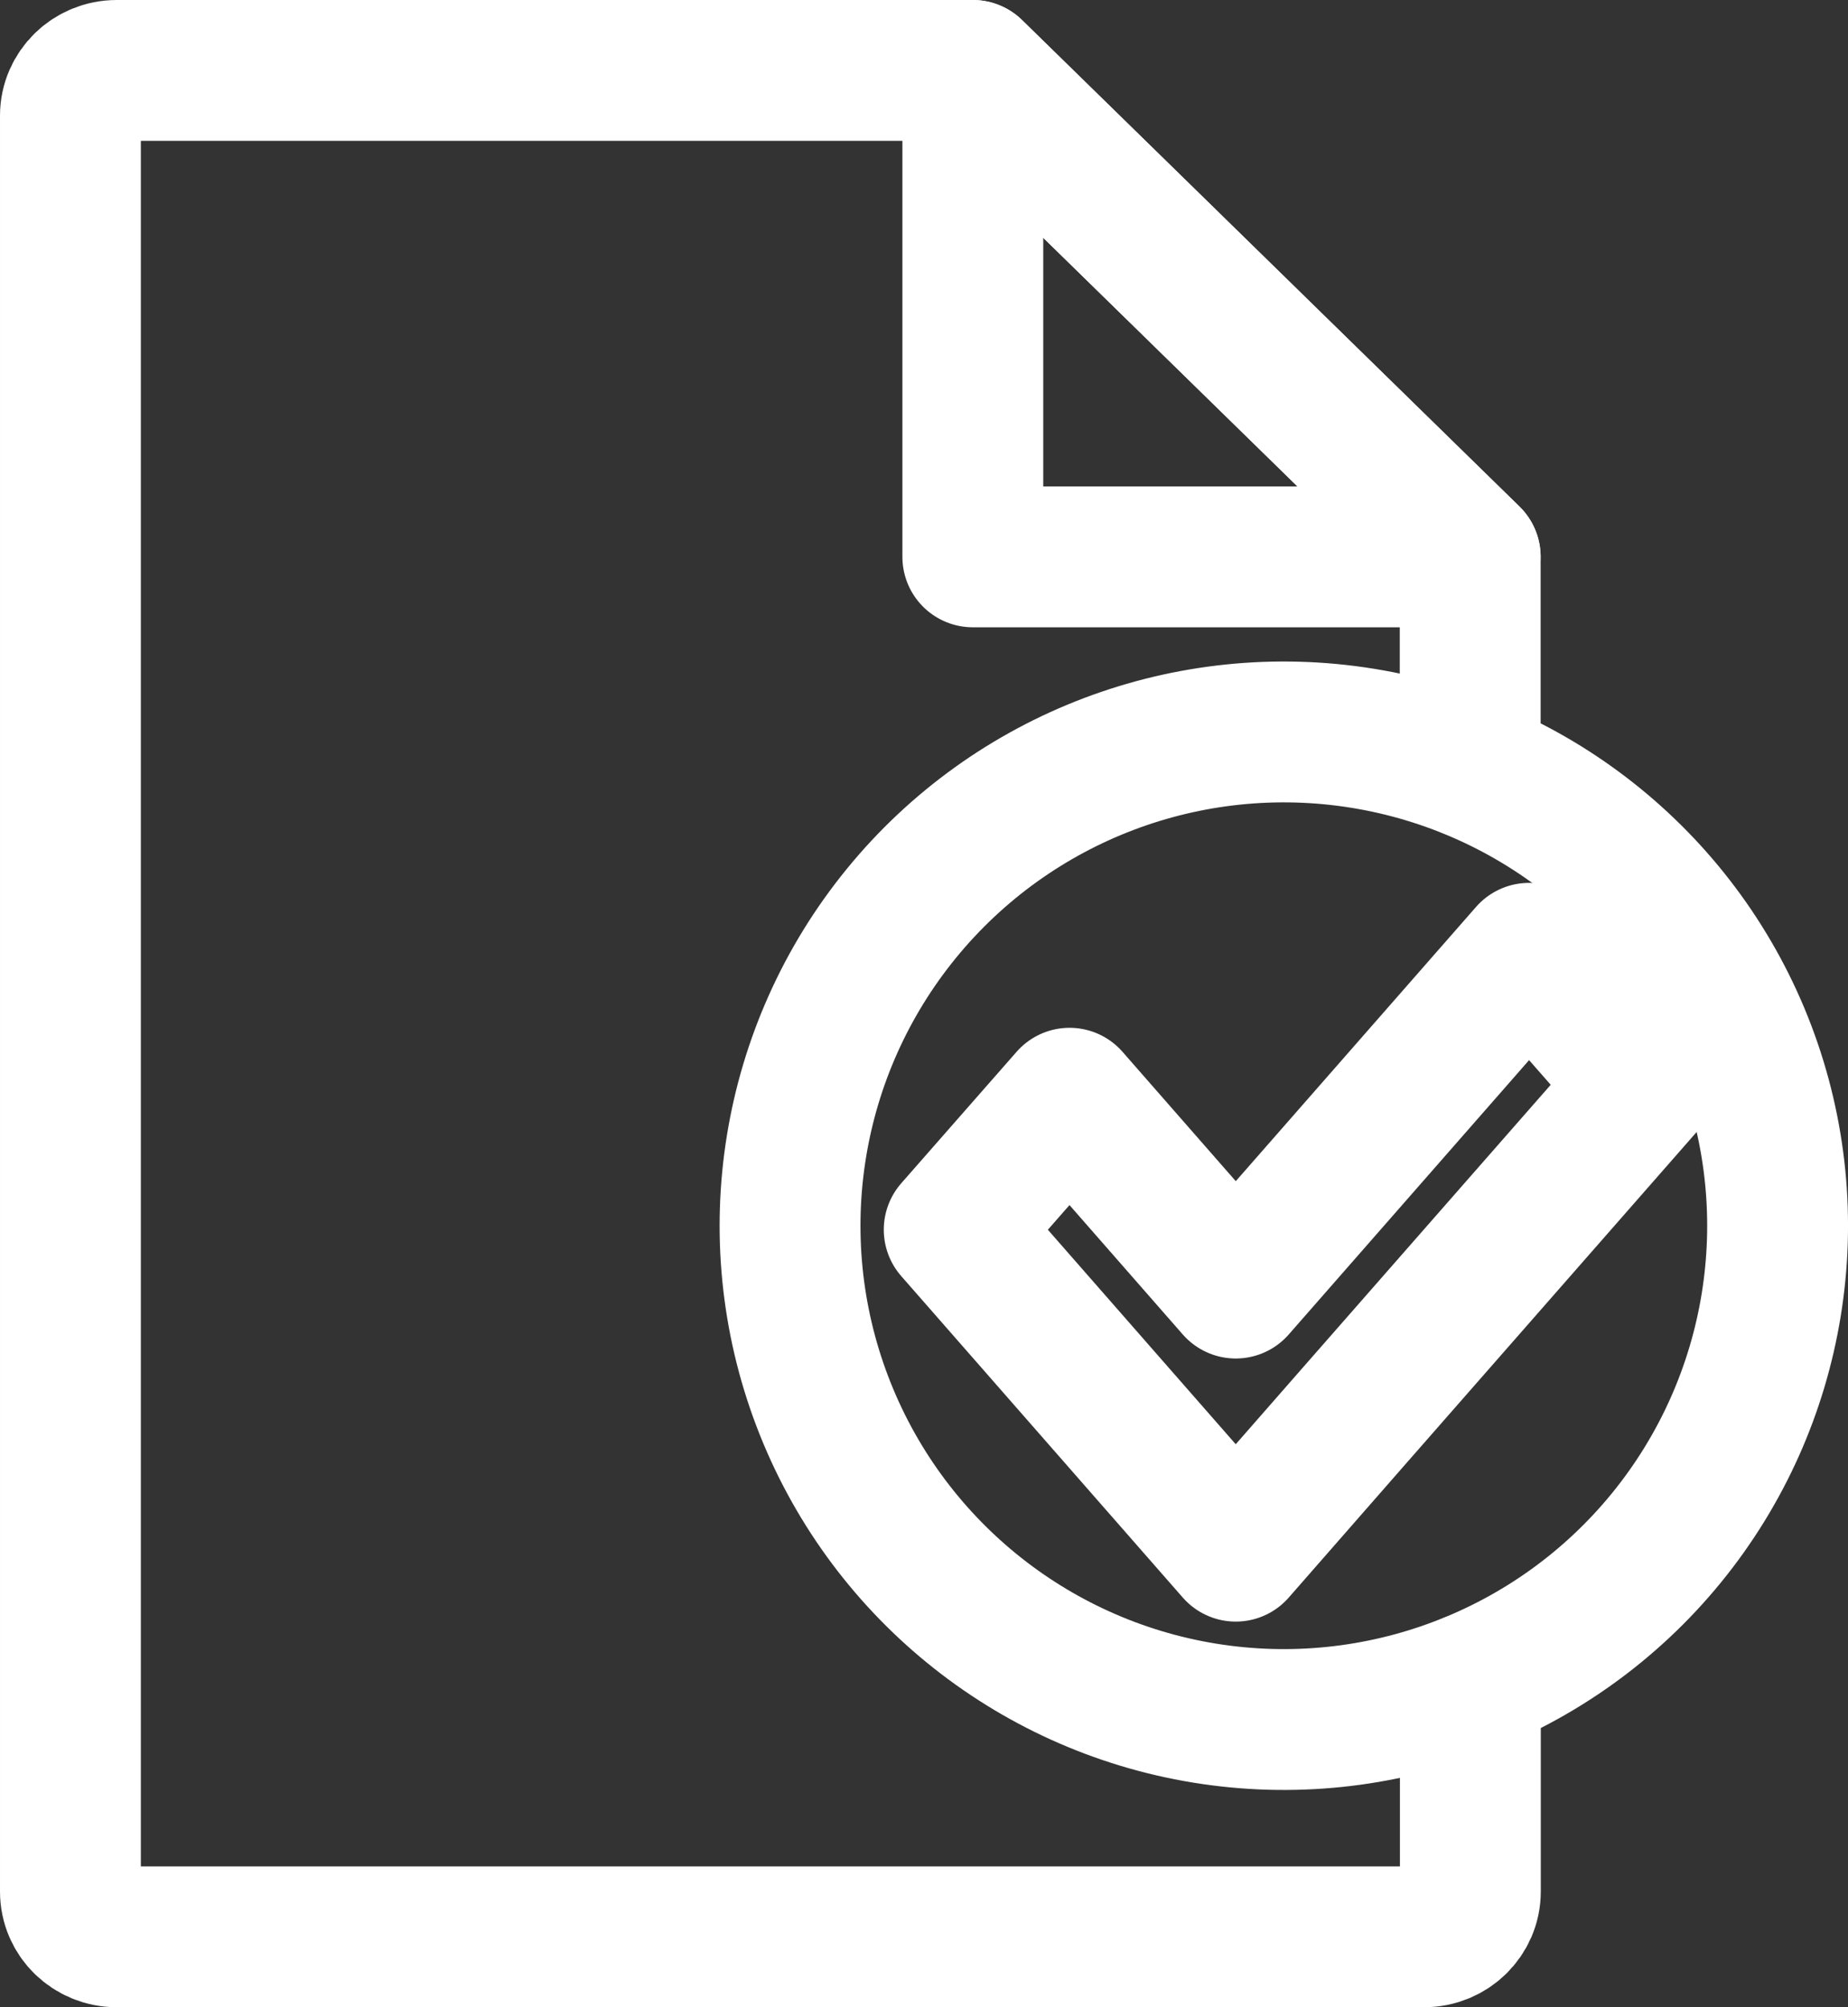 <?xml version="1.0" encoding="UTF-8"?>
<svg id="Ebene_1" data-name="Ebene 1" xmlns="http://www.w3.org/2000/svg" viewBox="0 0 118.08 128.25">
  <rect x="0" y="0" width="118.08" height="128.25" fill="#333333" stroke="none"/>
  <defs>
    <style>
      .cls-1 {
        fill: none;
        stroke: #fff;
        stroke-linecap: round;
        stroke-linejoin: round;
        stroke-width: 9px;
      }
    </style>
  </defs>
  <polygon class="cls-1" points="62.16 35.58 62.16 4.5 93.94 35.58 62.16 35.58"/>
  <path class="cls-1" d="m93.94,49.08v-13.5L62.16,4.5H7.46c-1.63,0-2.96,1.29-2.96,2.89v113.47c0,1.6,1.32,2.89,2.96,2.89h83.53c1.63,0,2.96-1.29,2.96-2.89v-13.32"/>
  <circle class="cls-1" cx="82.03" cy="78.31" r="31.55" transform="translate(-8.41 146.74) rotate(-80.78)"/>
  <polygon class="cls-1" points="105.07 69.31 97.7 60.91 78.96 82.3 68.34 70.17 60.97 78.57 78.96 99.11 86.32 90.7 86.32 90.7 105.07 69.31"/>
</svg>
